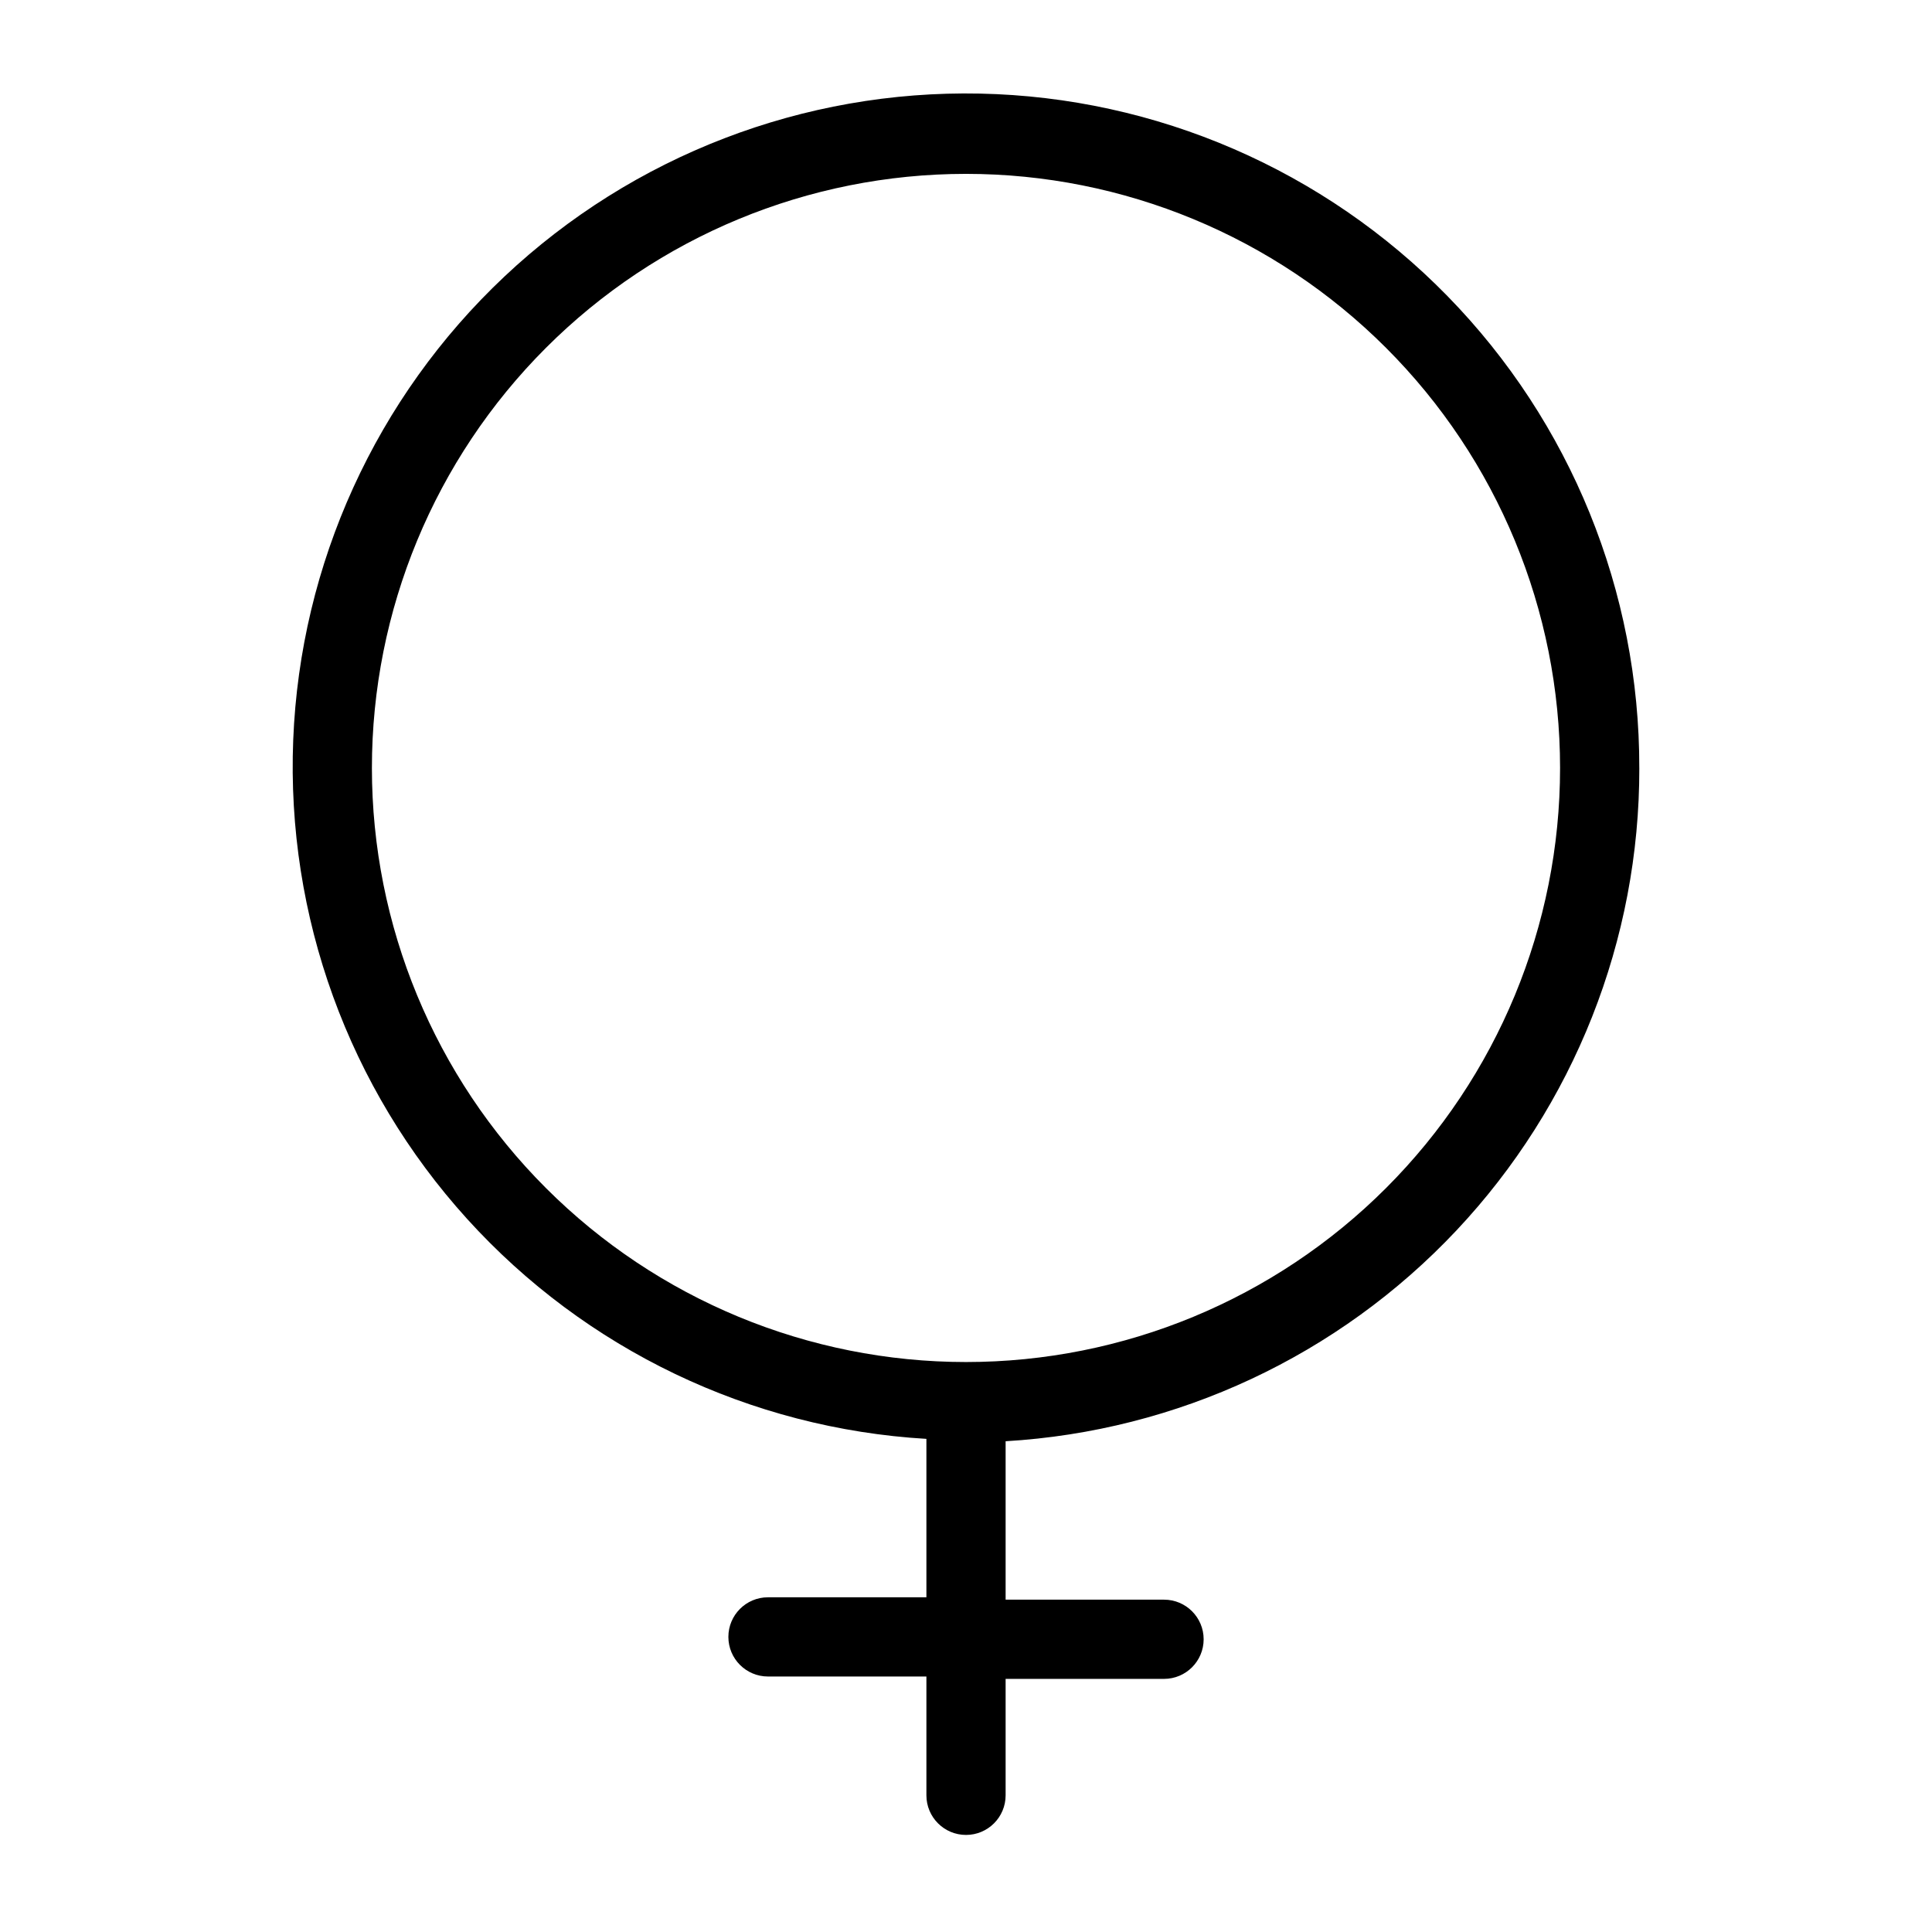 <?xml version="1.0" encoding="UTF-8"?>
<!-- The Best Svg Icon site in the world: iconSvg.co, Visit us! https://iconsvg.co -->
<svg fill="#000000" width="800px" height="800px" version="1.1" viewBox="144 144 512 512" xmlns="http://www.w3.org/2000/svg">
 <path d="m578.43 347.52c0.086-46.738-18.172-91.641-50.84-125.06-32.672-33.418-77.152-52.684-123.88-53.656-46.727-0.973-91.969 16.426-126 48.453-34.031 32.031-54.141 76.133-56.004 122.83-1.859 46.699 14.676 92.266 46.051 126.9 31.375 34.637 75.09 55.578 121.75 58.328v41.984h-41.984c-5.797 0-10.496 4.699-10.496 10.496s4.699 10.496 10.496 10.496h41.984v31.488c0 5.797 4.699 10.496 10.496 10.496s10.496-4.699 10.496-10.496v-30.859h41.984c5.797 0 10.496-4.699 10.496-10.496 0-5.797-4.699-10.496-10.496-10.496h-41.984v-41.984c45.48-2.68 88.211-22.652 119.44-55.832 31.227-33.176 48.578-77.039 48.496-122.6zm-335.87 0c0-41.758 16.586-81.801 46.113-111.33 29.523-29.527 69.57-46.113 111.33-46.113 41.754 0 81.801 16.586 111.32 46.113 29.527 29.527 46.113 69.57 46.113 111.33 0 41.754-16.586 81.801-46.113 111.32-29.523 29.527-69.57 46.113-111.32 46.113-41.758 0-81.805-16.586-111.33-46.113-29.527-29.523-46.113-69.57-46.113-111.32z"/>
</svg>